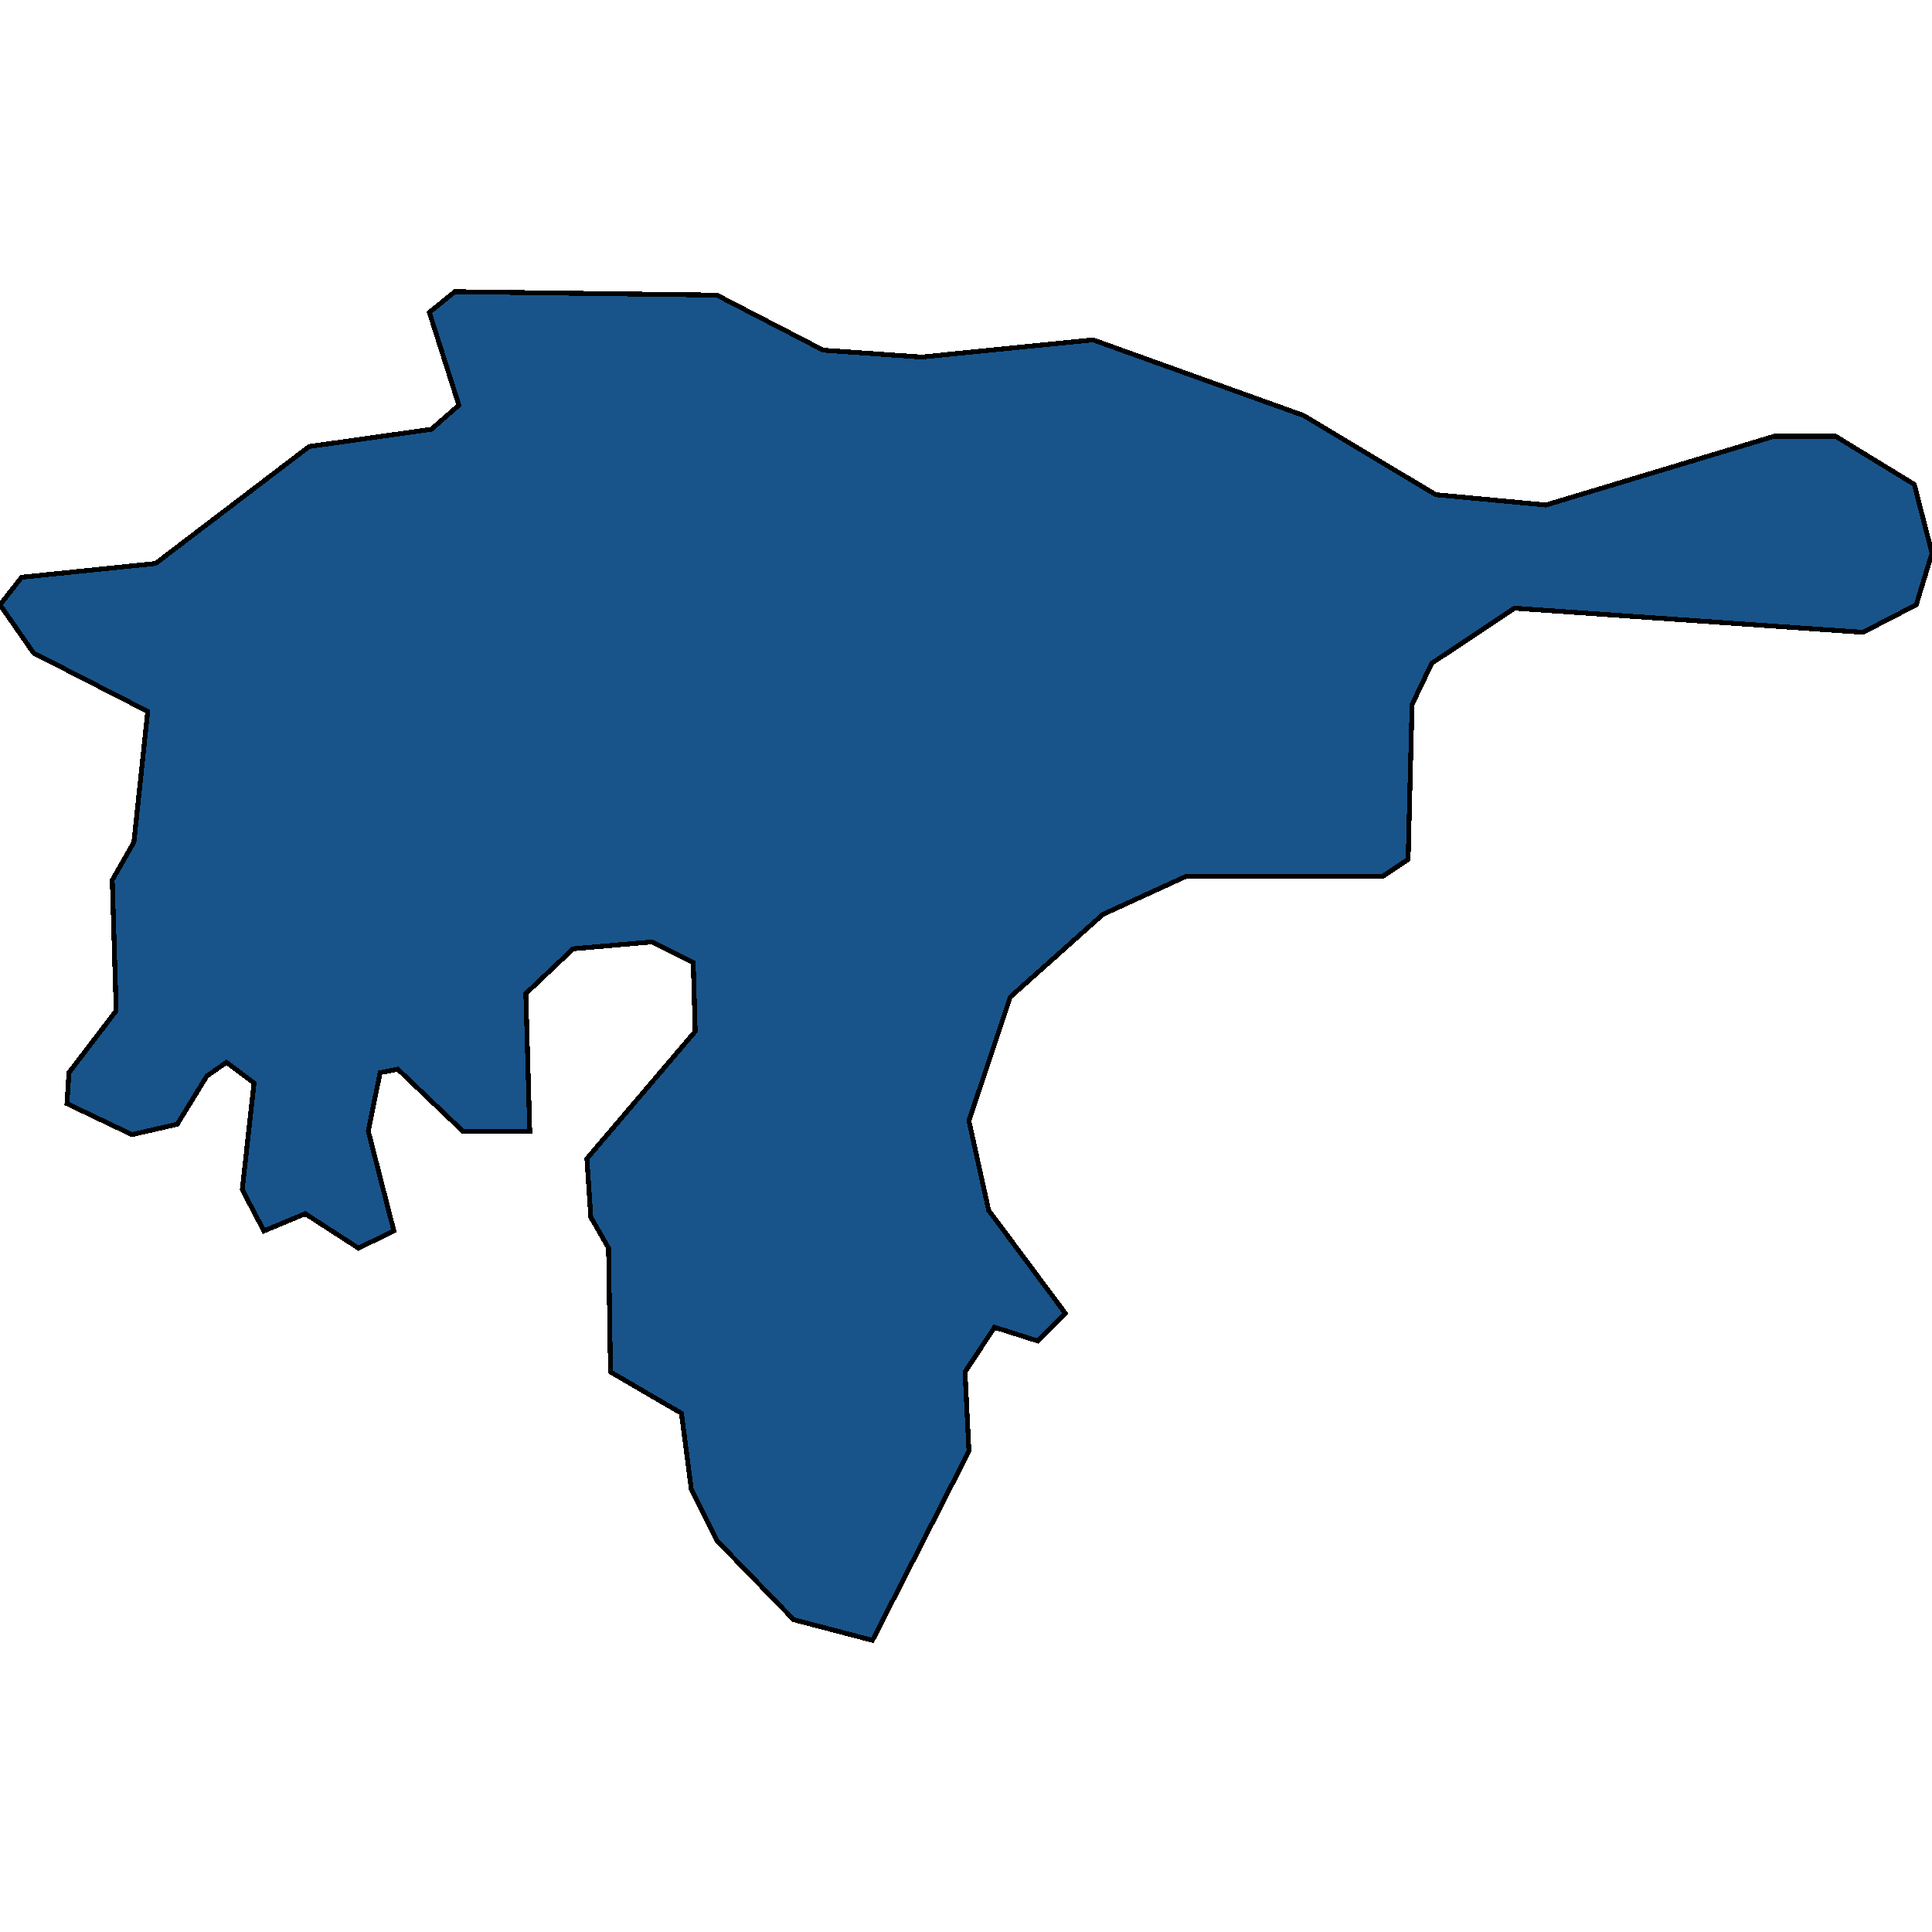 <svg xmlns="http://www.w3.org/2000/svg" width="400" height="400"><path style="stroke: black; fill: #18548a; shape-rendering: crispEdges; stroke-width: 1px;" d="M180.632,339.61L164.322,335.336L148.42,318.954L143.119,308.27L141.081,292.6L126.402,284.053L125.994,258.411L122.324,252L121.509,239.892L143.935,213.537L143.527,199.291L134.964,195.017L118.654,196.442L108.869,205.702L109.684,234.193L95.821,234.193L82.365,221.372L78.695,222.084L76.249,234.193L81.549,254.85L74.21,258.411L63.201,251.288L54.638,254.85L50.153,246.302L52.599,224.221L46.891,219.948L42.813,222.797L36.697,232.769L27.319,234.906L13.863,228.495L14.271,222.084L24.057,209.263L23.242,182.196L27.727,174.361L30.581,147.293L6.932,135.184L0,125.212L4.485,119.513L32.212,116.664L64.016,92.445L89.297,88.883L95.005,83.897L88.889,64.664L94.19,60.39L148.42,61.103L170.438,72.5L190.826,73.925L226.3,70.363L269.929,86.034L297.248,102.417L320.082,104.554L367.38,90.308L380.02,90.308L396.33,100.28L400,114.527L396.738,125.212L385.729,130.91L313.558,125.924L296.432,137.321L292.355,145.869L291.539,177.922L286.239,181.484L245.464,181.484L228.338,189.319L209.174,206.414L200.612,232.056L204.689,250.576L220.591,271.944L214.883,277.642L205.912,274.793L199.796,284.053L200.612,300.435Z"></path></svg>